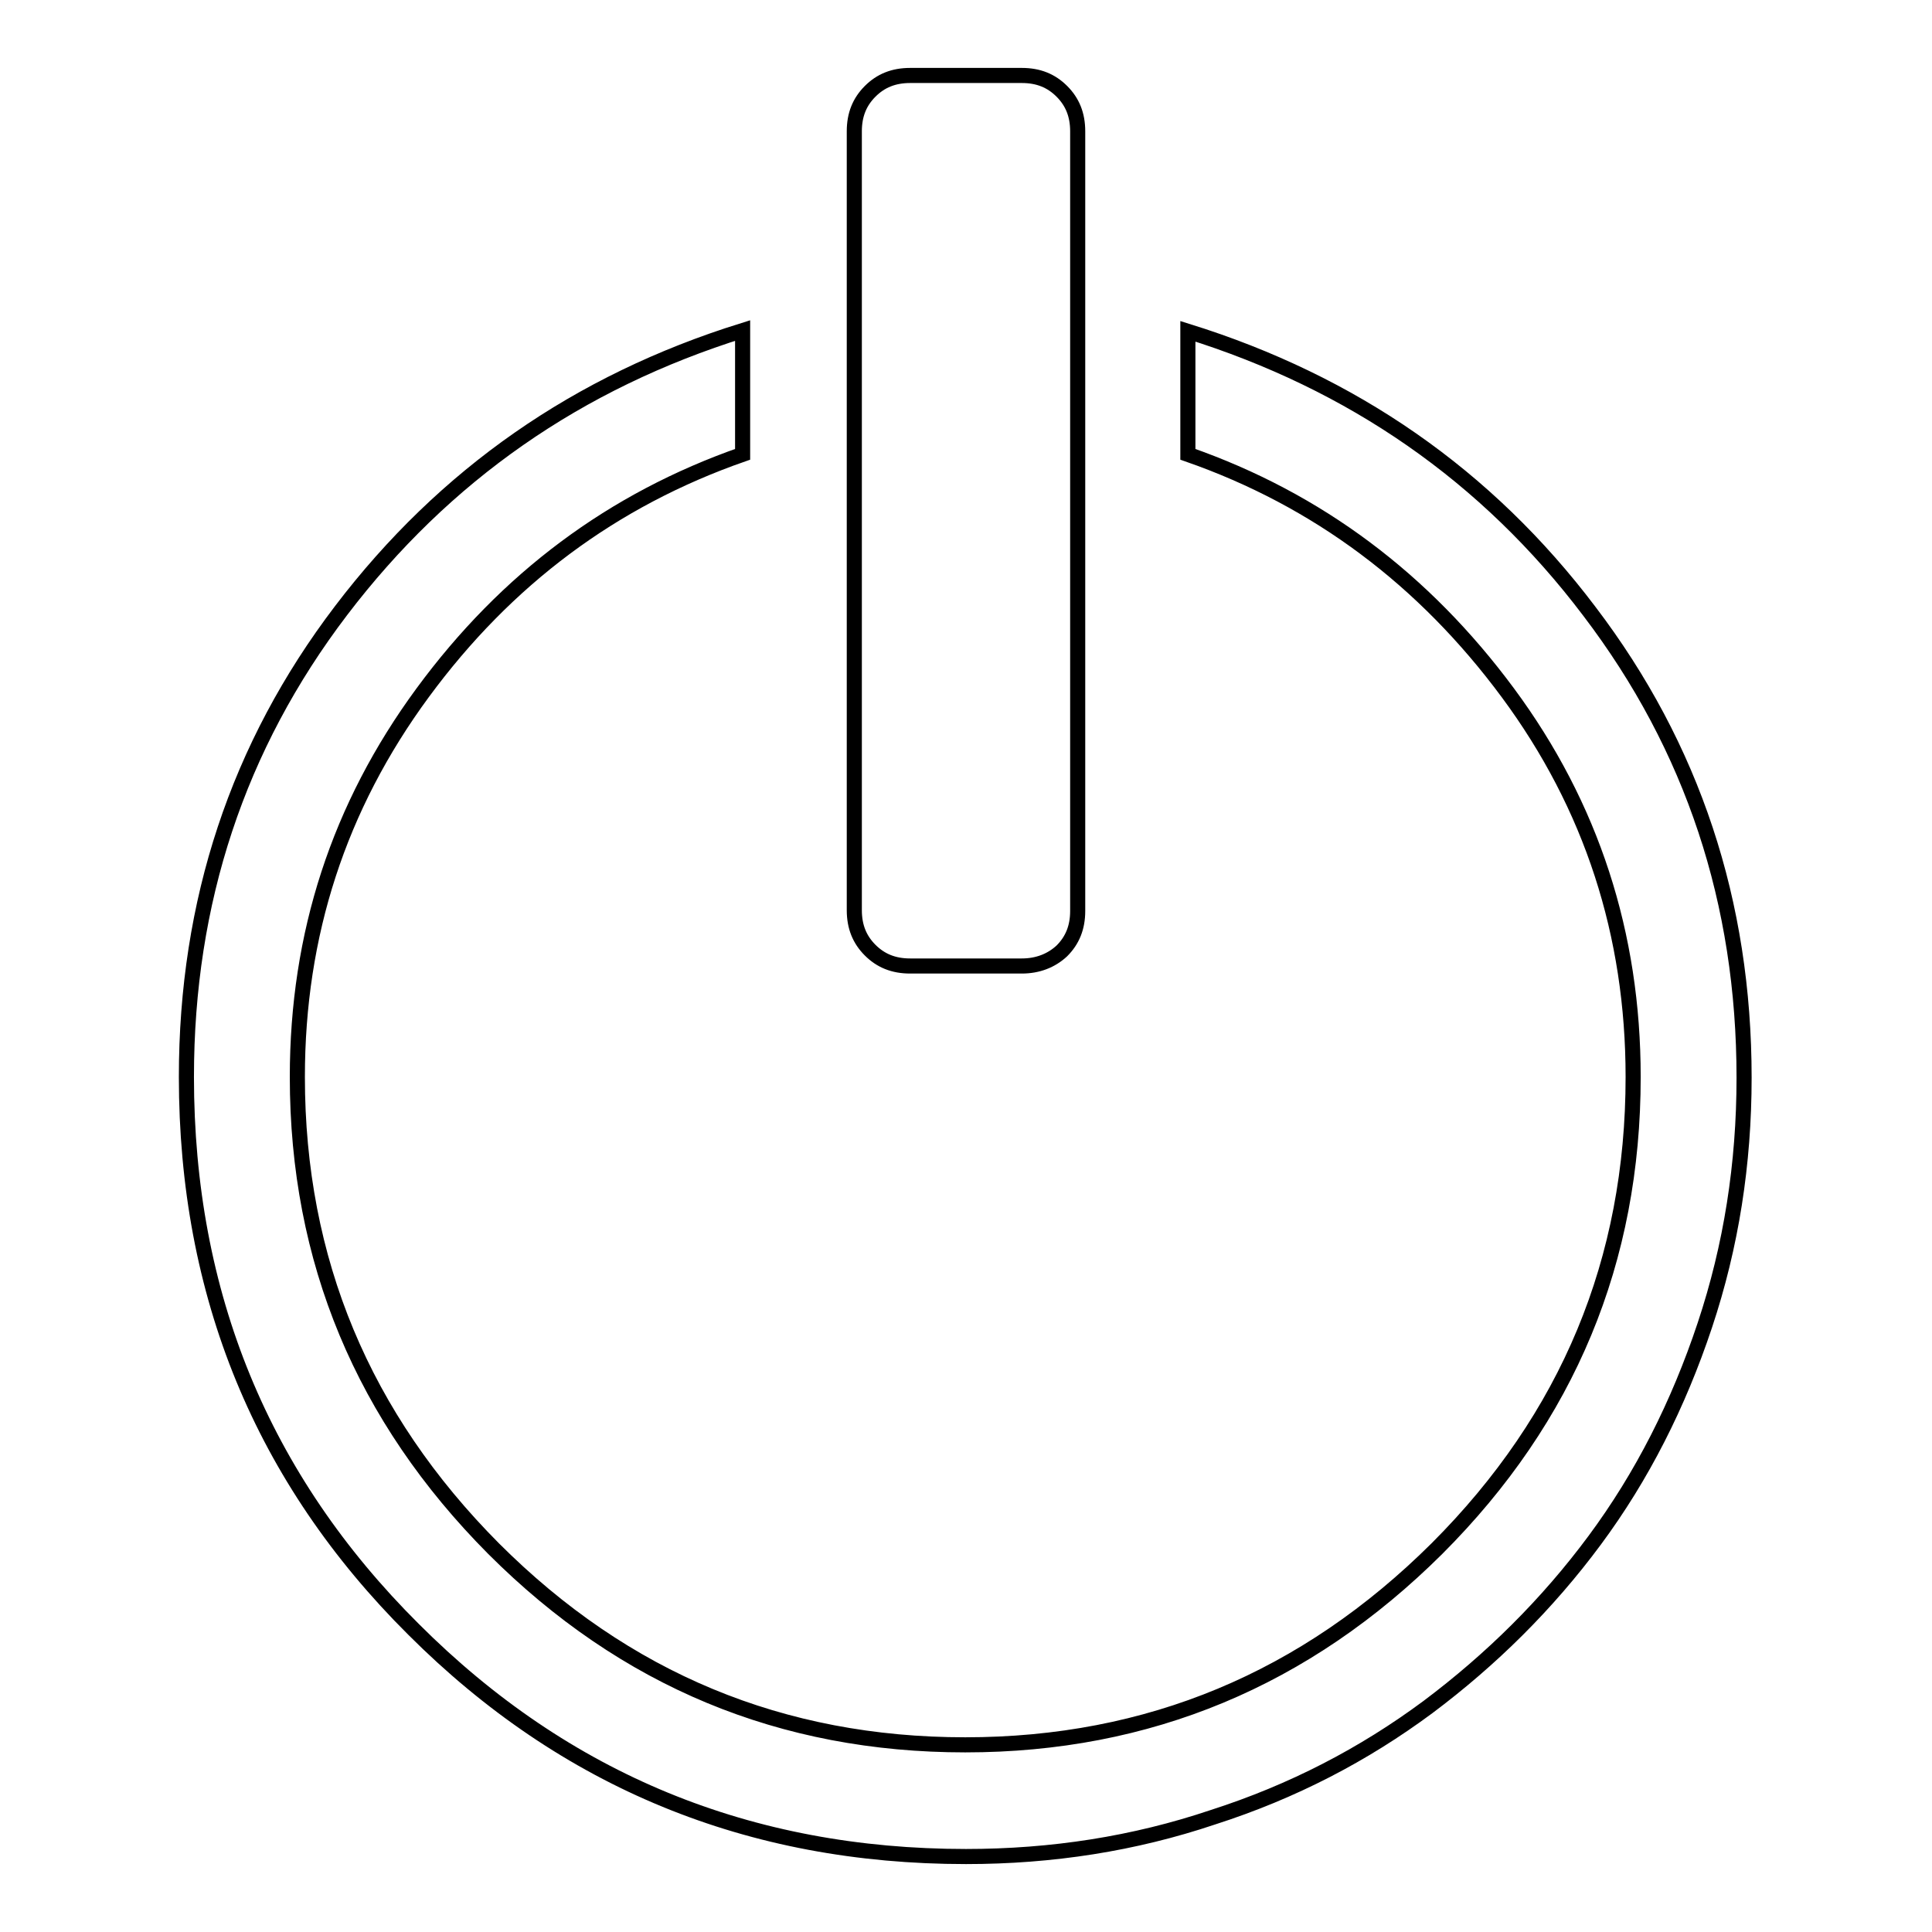 <?xml version="1.0" encoding="utf-8"?>
<!-- Svg Vector Icons : http://www.onlinewebfonts.com/icon -->
<!DOCTYPE svg PUBLIC "-//W3C//DTD SVG 1.1//EN" "http://www.w3.org/Graphics/SVG/1.1/DTD/svg11.dtd">
<svg version="1.1" xmlns="http://www.w3.org/2000/svg" xmlns:xlink="http://www.w3.org/1999/xlink" x="0px" y="0px" viewBox="0 0 256 256" enable-background="new 0 0 256 256" xml:space="preserve">
<g> <path stroke-width="2" fill-opacity="0" stroke="#000000"  d="M128,246c-28.7,0-53.1-10-73.2-30.1c-20.1-20-30.1-44.4-30.1-73.2c0-23.2,6.8-43.8,20.5-61.8 c13.7-18,31.4-30.3,53.2-37.1v16.4c-17.2,6-31.3,16.5-42.4,31.6c-11.1,15.1-16.6,32-16.6,50.9c0,24.3,8.7,45.1,26,62.5 c17.4,17.4,38.2,26,62.5,26s45.1-8.7,62.5-26c17.4-17.4,26-38.2,26-62.5c0-18.9-5.5-35.9-16.6-50.9s-25.2-25.6-42.4-31.6V43.9 c21.8,6.8,39.6,19.1,53.2,37.1c13.7,18,20.5,38.6,20.5,61.8c0,11.4-1.7,22.3-5.2,32.8c-3.5,10.5-8.3,20-14.6,28.5 c-6.3,8.5-13.7,15.8-22.1,22.1c-8.5,6.3-17.9,11.2-28.5,14.6C150.3,244.3,139.4,246,128,246L128,246z M135.4,128h-14.8 c-2.2,0-3.9-0.7-5.3-2.1c-1.4-1.4-2.1-3.1-2.1-5.3V17.4c0-2.2,0.7-3.9,2.1-5.3c1.4-1.4,3.1-2.1,5.3-2.1h14.8c2.2,0,3.9,0.7,5.3,2.1 c1.4,1.4,2.1,3.1,2.1,5.3v103.3c0,2.2-0.7,3.9-2.1,5.3C139.3,127.3,137.5,128,135.4,128z"/></g>
</svg>